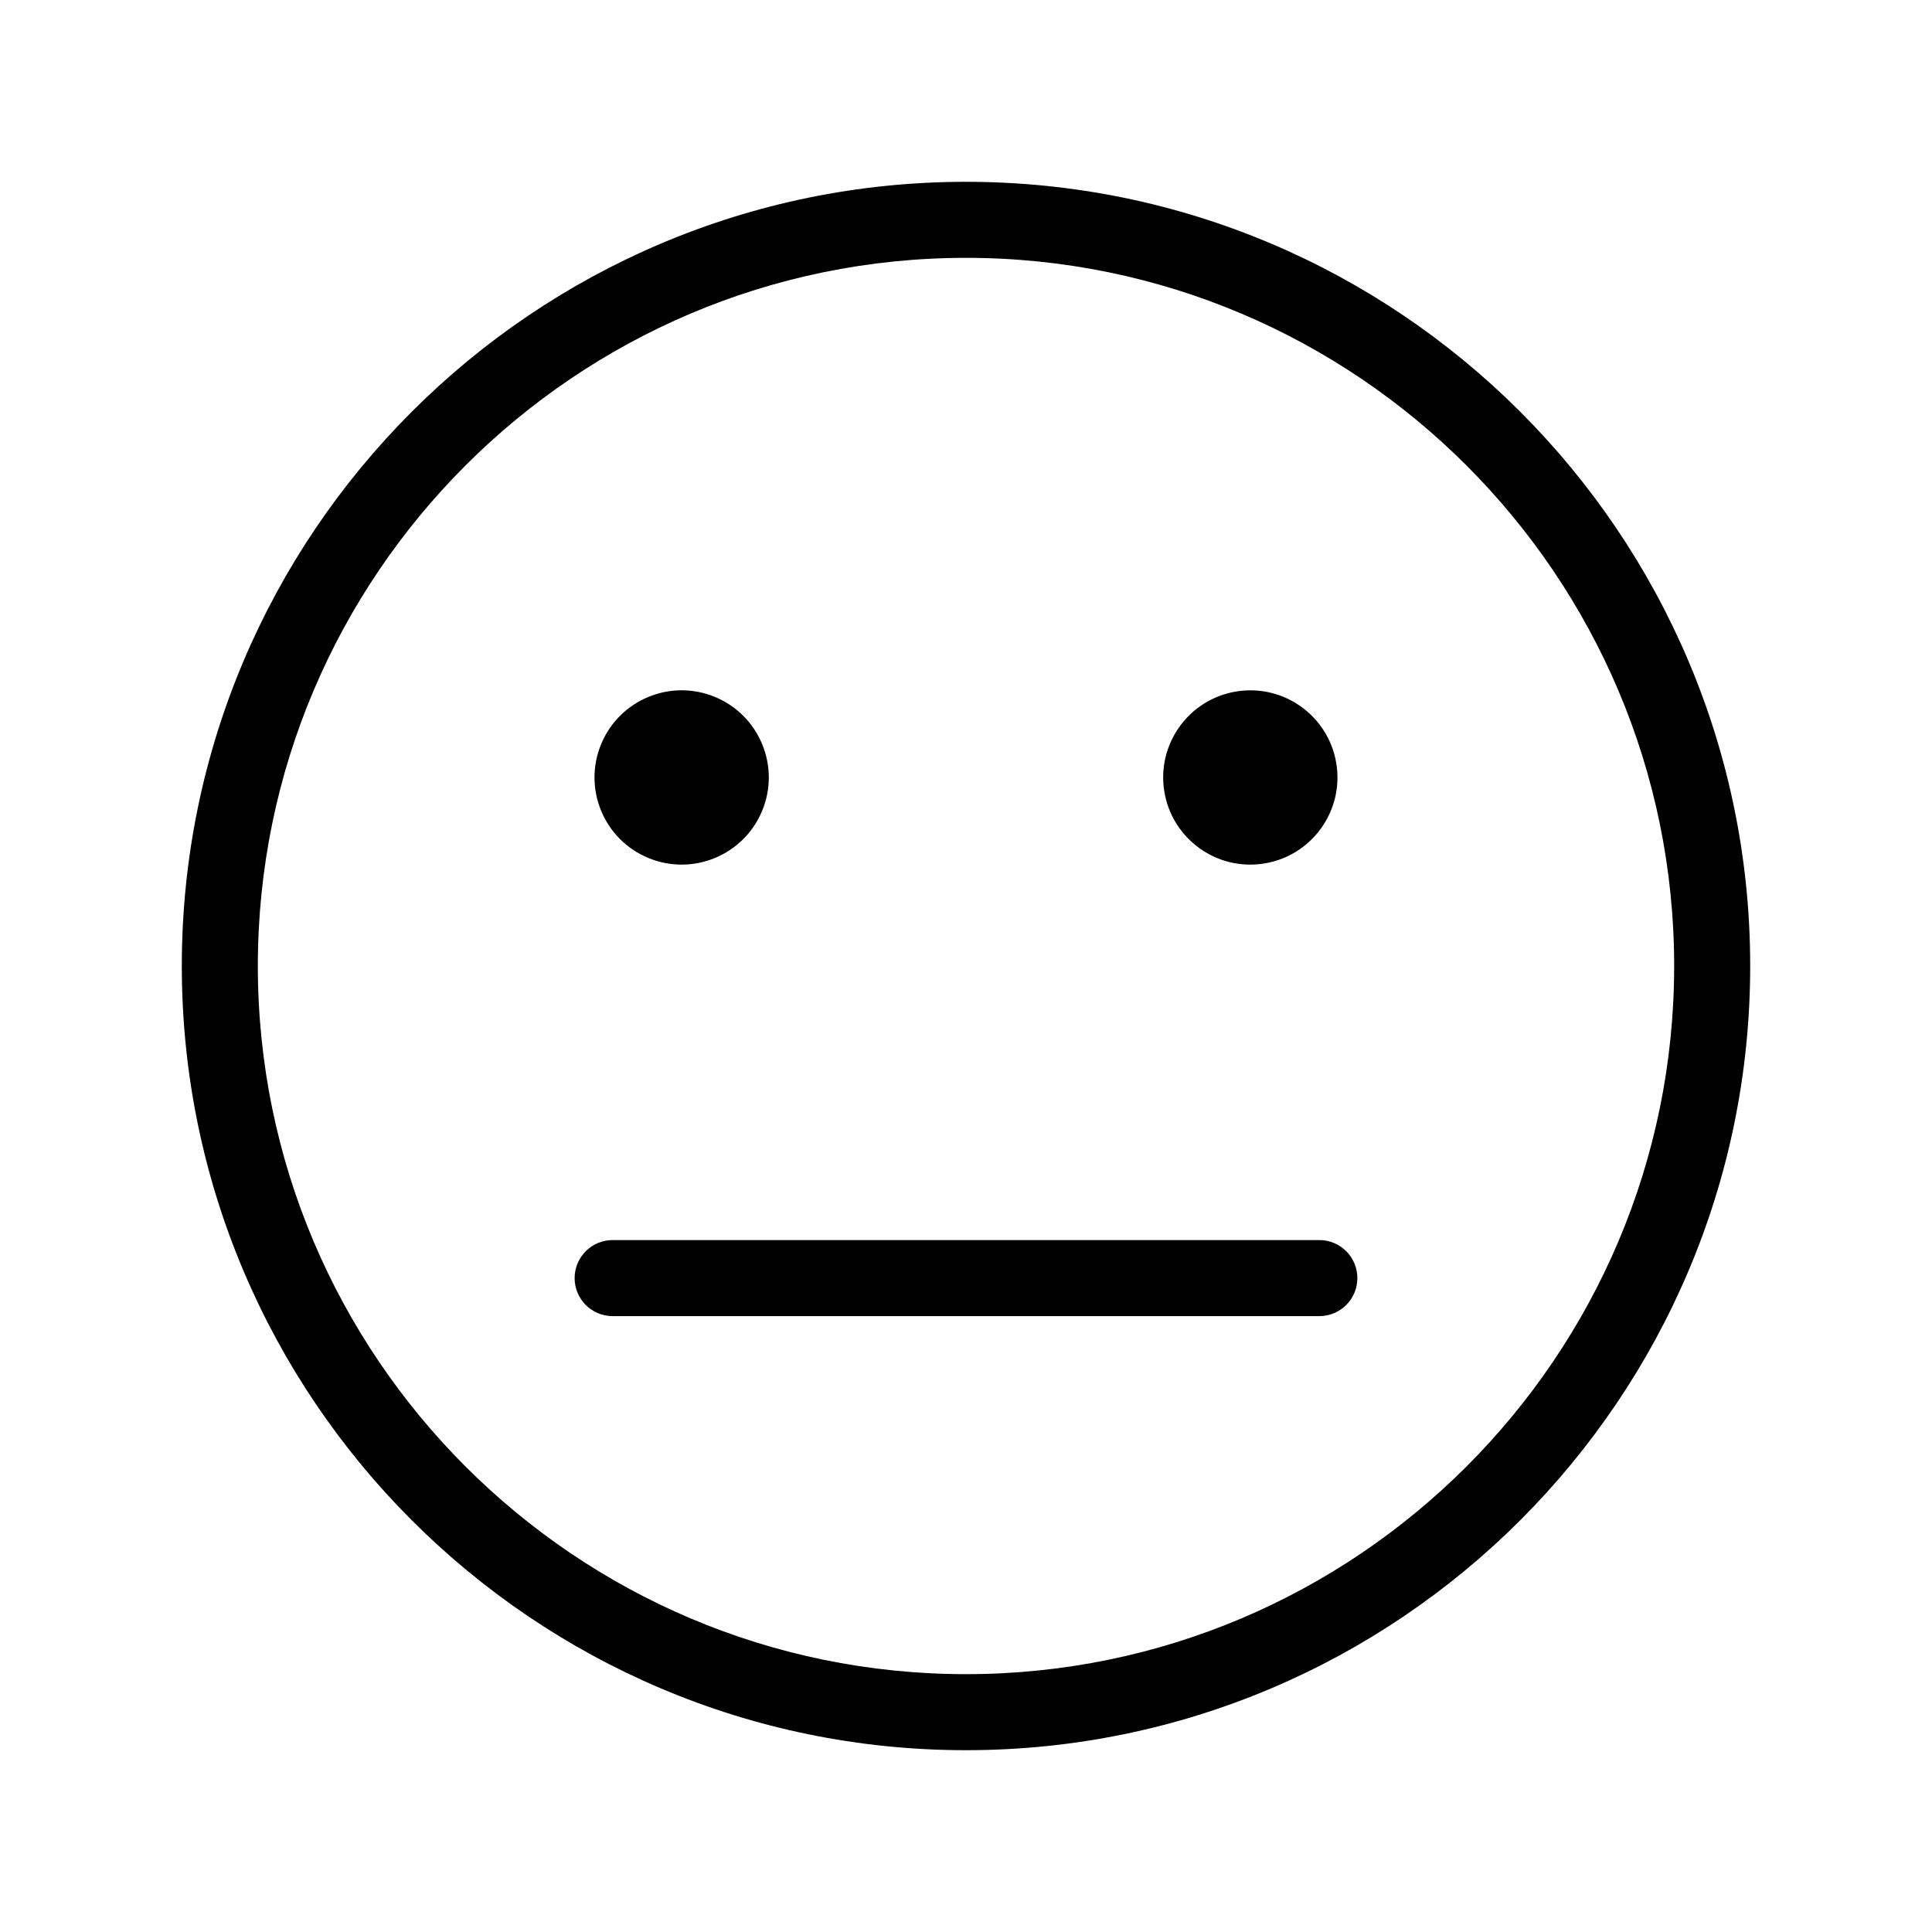 <?xml version="1.0" encoding="UTF-8"?>
<!-- Uploaded to: SVG Find, www.svgrepo.com, Generator: SVG Find Mixer Tools -->
<svg fill="#000000" width="800px" height="800px" version="1.1" viewBox="144 144 512 512" xmlns="http://www.w3.org/2000/svg">
 <g>
  <path d="m400 192.18c-114.59 0-207.82 93.23-207.82 207.82 0 114.59 93.23 207.82 207.82 207.82 114.59 0 207.82-93.23 207.82-207.82 0-114.59-93.23-207.82-207.82-207.82zm0 395.49c-103.48 0-187.67-84.188-187.67-187.67-0.004-103.48 84.184-187.67 187.67-187.67 103.48 0 187.67 84.191 187.67 187.67s-84.188 187.67-187.67 187.67z"/>
  <path d="m498.14 346.34c2.043 12.586-6.504 24.449-19.094 26.492-12.586 2.043-24.449-6.508-26.492-19.098-2.043-12.586 6.508-24.445 19.094-26.488 12.59-2.043 24.449 6.504 26.492 19.094"/>
  <path d="m333.48 328.7c11.781 4.883 17.379 18.391 12.496 30.172-4.879 11.781-18.387 17.375-30.168 12.496-11.785-4.879-17.379-18.387-12.496-30.172 4.879-11.781 18.387-17.375 30.168-12.496"/>
  <path d="m493.64 472.63h-187.28c-5.566 0-10.078 4.512-10.078 10.078 0 5.566 4.512 10.078 10.078 10.078h187.28c5.566 0 10.078-4.512 10.078-10.078-0.004-5.566-4.516-10.078-10.078-10.078z"/>
 </g>
</svg>